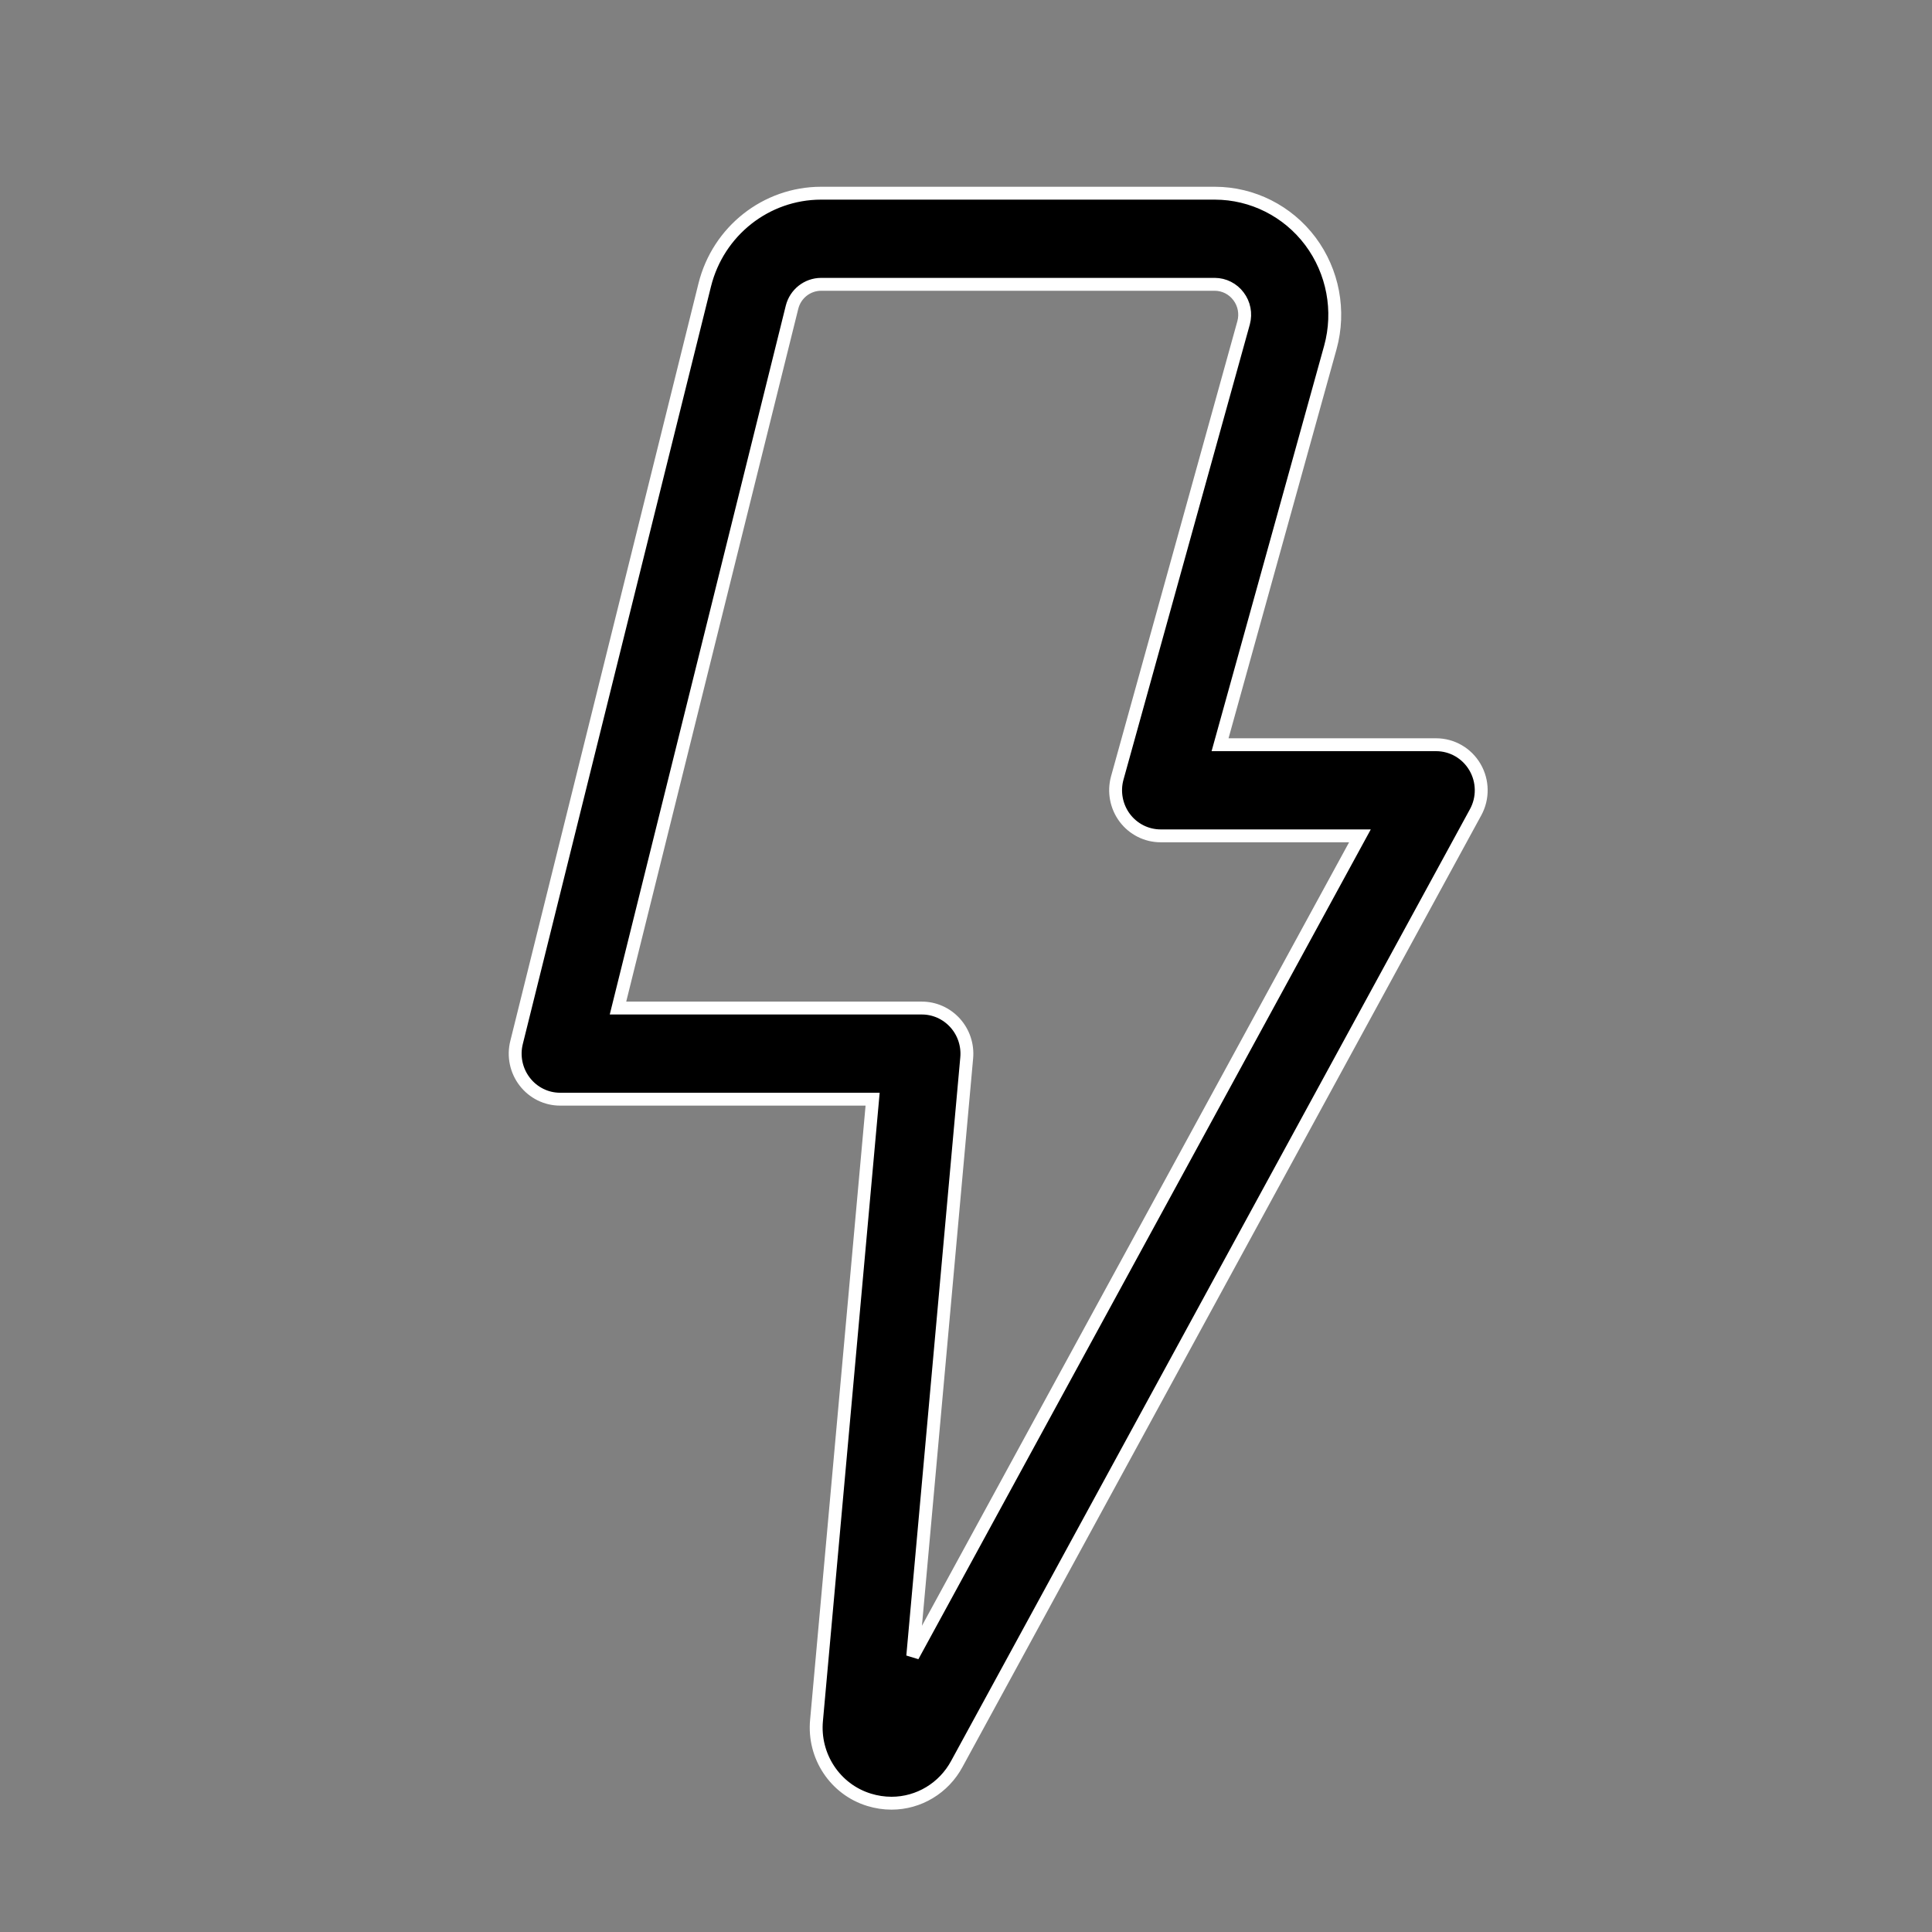 <?xml version="1.0" encoding="UTF-8"?>
<svg width="30px" height="30px" viewBox="0 0 30 30" version="1.1" xmlns="http://www.w3.org/2000/svg" xmlns:xlink="http://www.w3.org/1999/xlink">
    <rect x="0" y="0" width="30" height="30" fill="#808080" stroke="none"/>
    <title>3</title>
    <g id="3" stroke="none" stroke-width="1" fill="none" fill-rule="evenodd">
        <g id="iconfinder_flash_thunder_storm_instant_fast_3070490" transform="translate(8, 3)" fill="#000000" fill-rule="nonzero" stroke="#FFFFFF" stroke-width="0.2">
            <path d="M14.903,8.912 C14.777,8.696 14.548,8.564 14.3,8.564 L10.945,8.564 L12.658,2.394 C12.814,1.826 12.699,1.217 12.348,0.747 C11.996,0.277 11.447,0.001 10.865,0 L4.749,0 C3.896,0.001 3.152,0.587 2.943,1.425 L0.021,13.188 C-0.032,13.399 0.015,13.624 0.148,13.796 C0.28,13.968 0.484,14.069 0.699,14.068 L5.55,14.068 L4.679,23.713 C4.626,24.269 4.967,24.785 5.495,24.947 C5.608,24.982 5.726,25 5.844,25 C6.267,25 6.656,24.765 6.858,24.389 L14.913,9.613 C15.033,9.394 15.029,9.127 14.903,8.912 Z M6.173,22.716 L7.011,13.426 C7.029,13.227 6.963,13.03 6.83,12.883 C6.697,12.736 6.509,12.652 6.311,12.653 L1.596,12.653 L4.299,1.769 C4.352,1.561 4.537,1.416 4.749,1.415 L10.865,1.415 C11.009,1.416 11.145,1.485 11.232,1.602 C11.32,1.718 11.349,1.869 11.311,2.011 L9.349,9.08 C9.29,9.293 9.333,9.522 9.465,9.699 C9.597,9.875 9.803,9.979 10.022,9.979 L13.117,9.979 L6.173,22.716 Z" id="Shape"></path>
        </g>
    </g>
</svg>